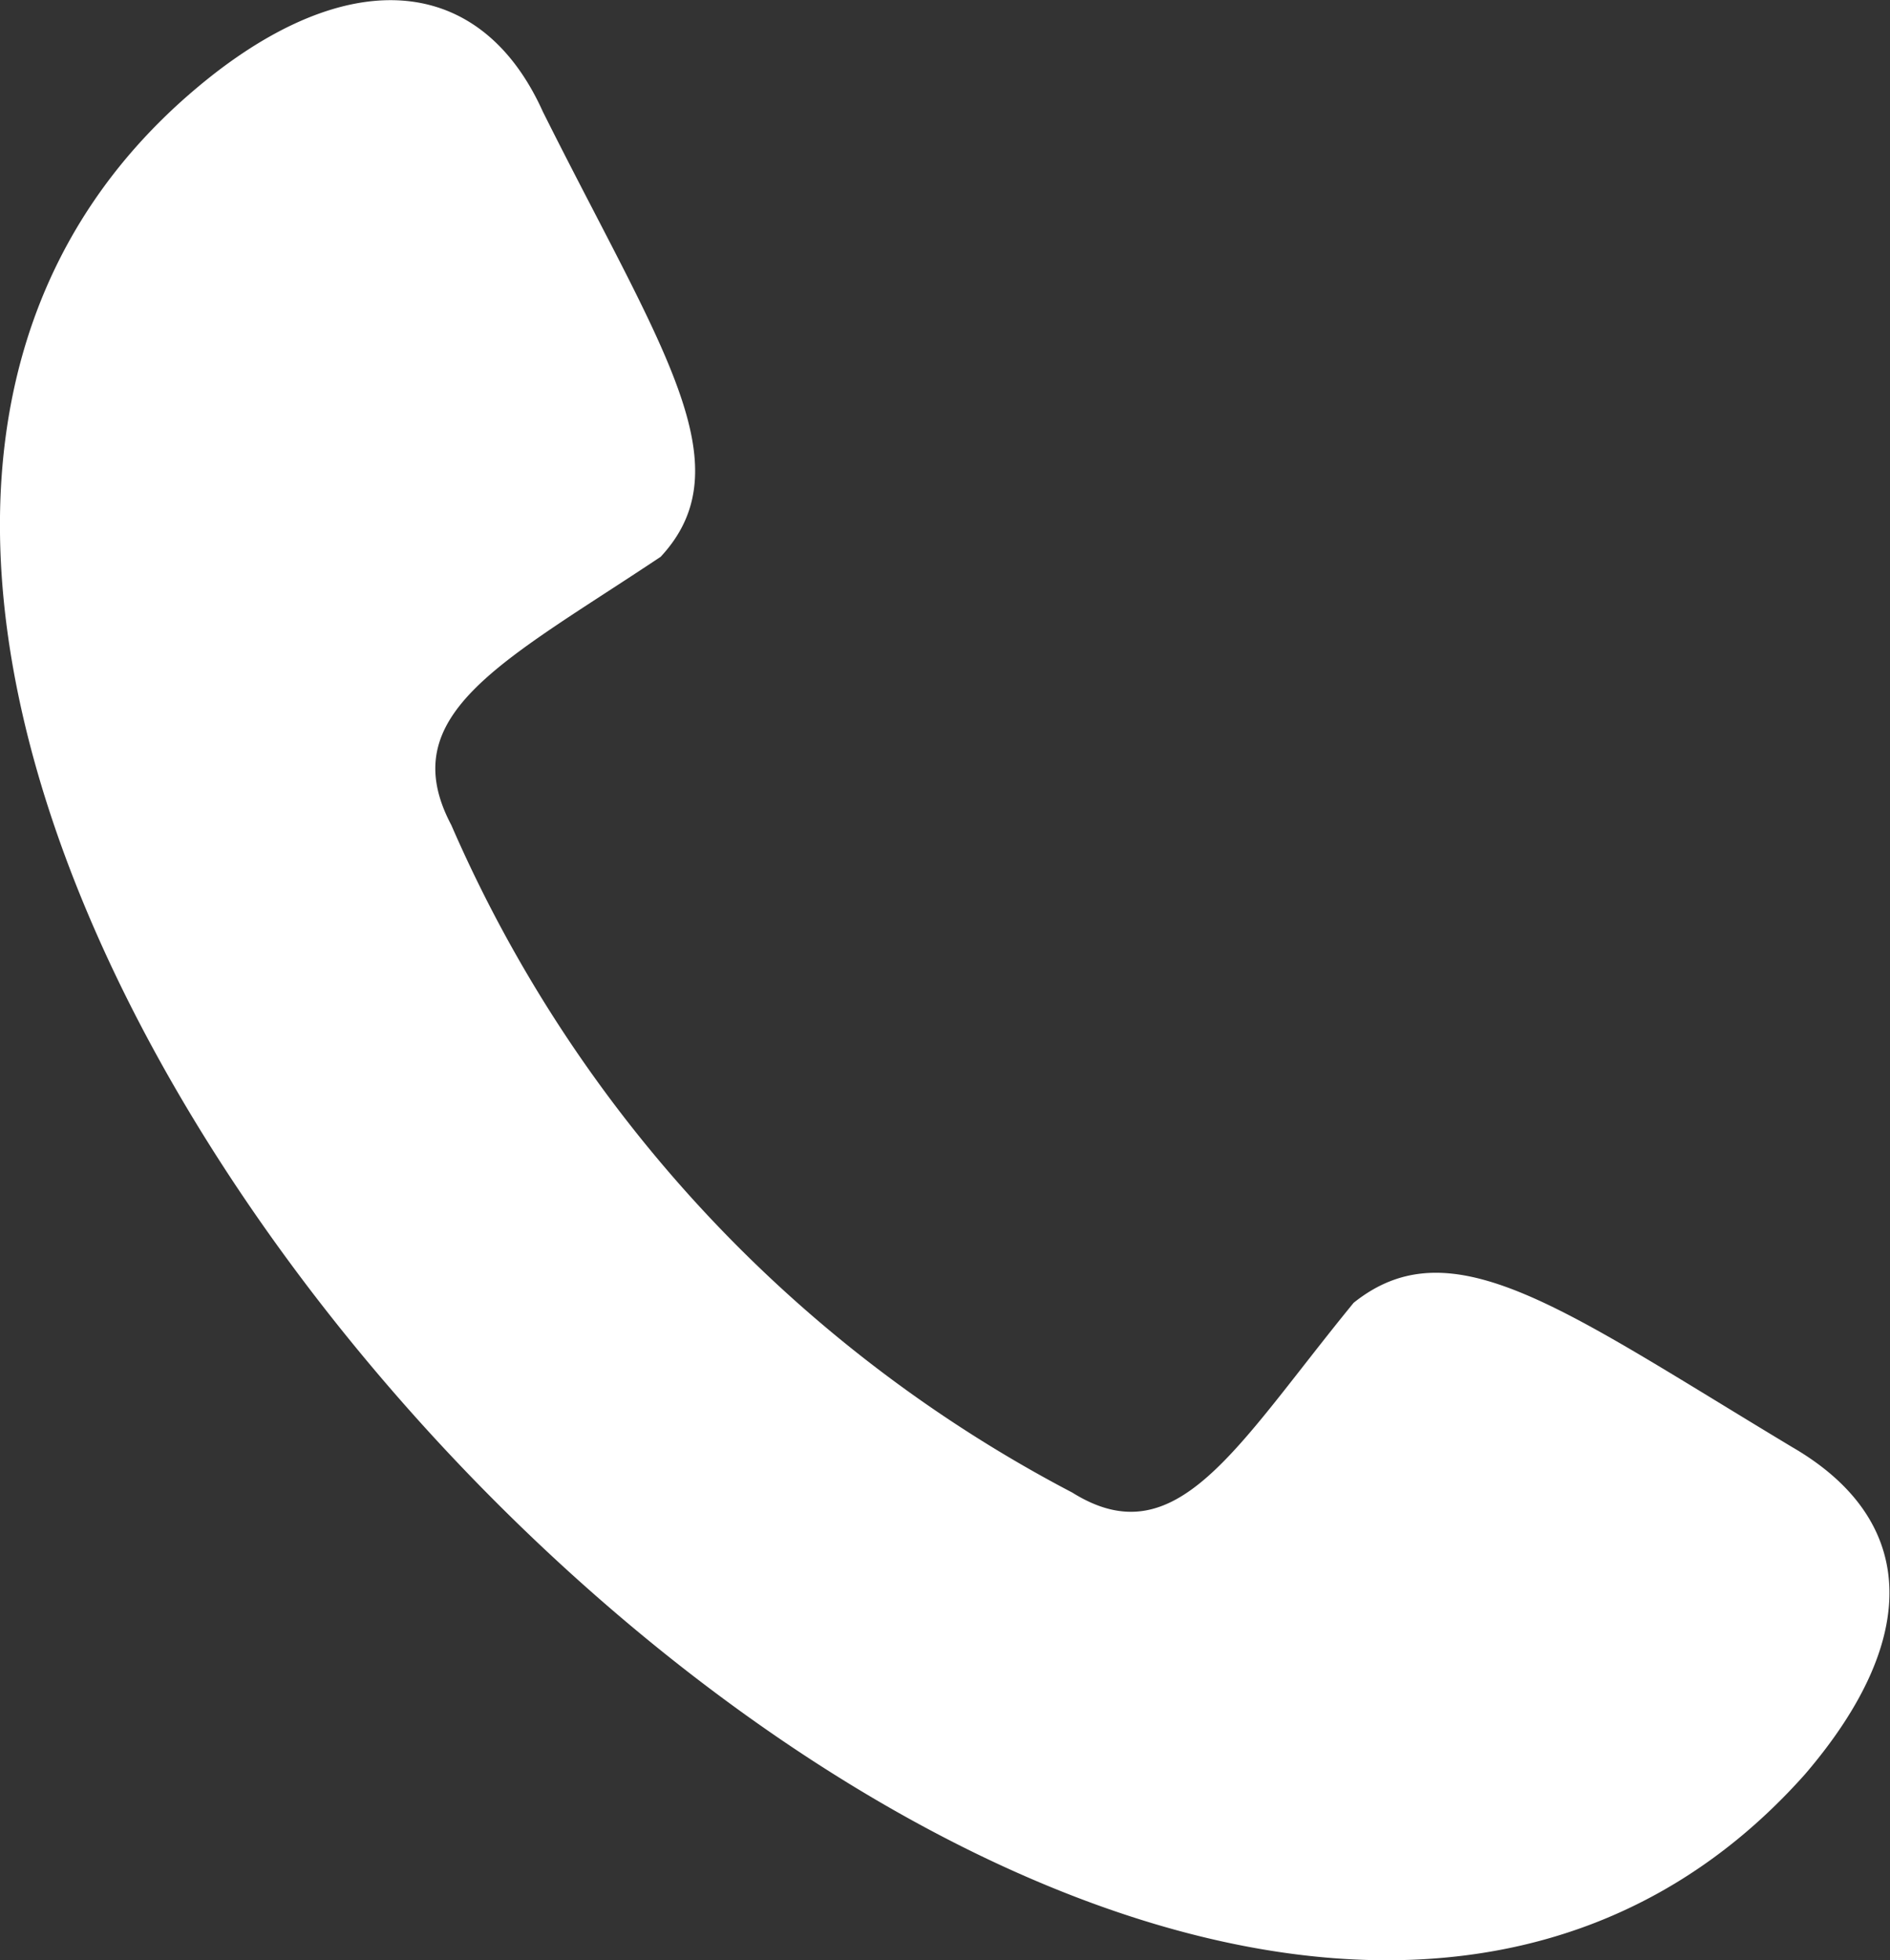 <svg id="Group_112" data-name="Group 112" xmlns="http://www.w3.org/2000/svg" xmlns:xlink="http://www.w3.org/1999/xlink" width="17.044" height="17.672" viewBox="0 0 17.044 17.672">
  <rect x="0" y="0" width="17.044" height="17.672" fill="#333333" stroke="none"/>
  <defs>
    <clipPath id="clip-path">
      <rect id="Rectangle_181" data-name="Rectangle 181" width="17.044" height="17.672" fill="#fff"/>
    </clipPath>
  </defs>
  <g id="Group_112-2" data-name="Group 112" clip-path="url(#clip-path)">
    <path id="Path_46" data-name="Path 46" d="M1.946.653c1.3-1,2.419-.826,2.95.354C5.958,3.131,6.725,4.193,5.958,5.019,4.542,5.963,3.539,6.435,4.07,7.438a12.339,12.339,0,0,0,5.6,6.018c.944.59,1.475-.413,2.537-1.711.885-.708,1.888.059,3.953,1.3,1.121.649,1.18,1.711.118,2.95C10.088,22.954-5.428,6.376,1.946.653" transform="translate(0 0.001)" fill="#fff" fill-rule="evenodd"/>
  </g>
</svg>
